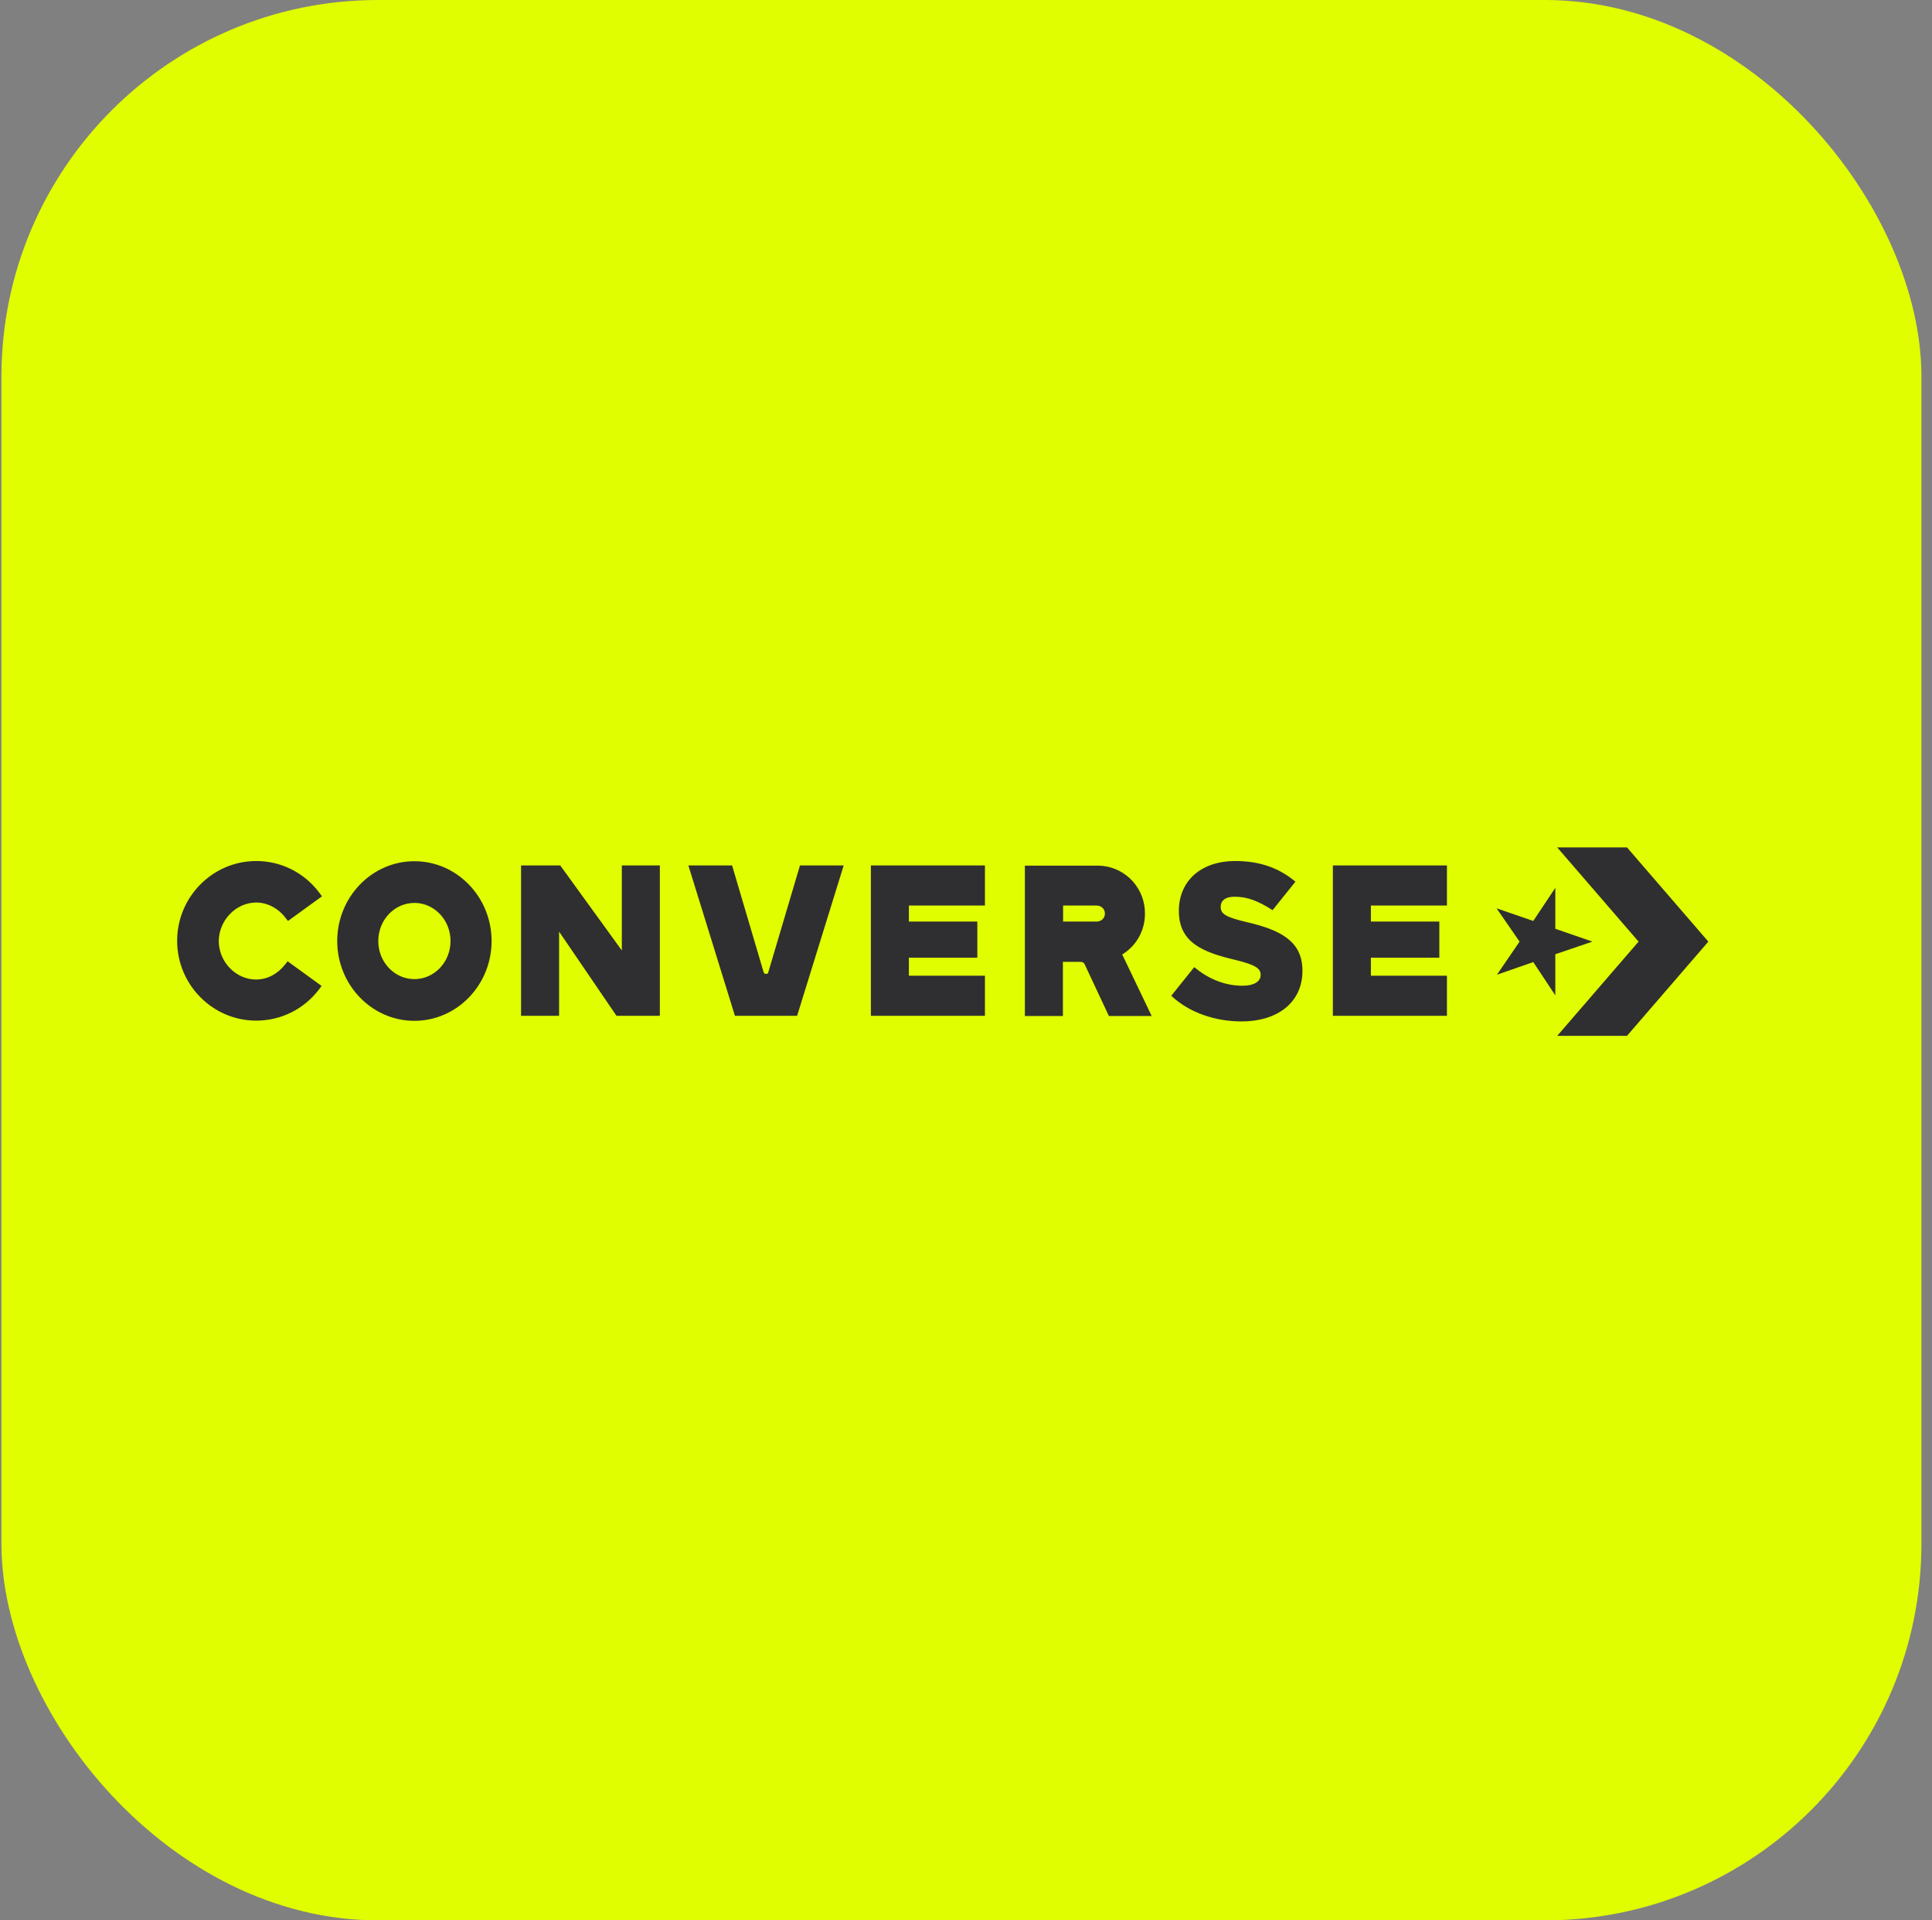 <svg width="161" height="160" viewBox="0 0 161 160" fill="none" xmlns="http://www.w3.org/2000/svg">
<rect x="0" y="0" width="161" height="160" fill="#808080" stroke="none"/>
<rect x="0.119" width="160" height="160" rx="31.377" fill="#E0FE00"/>
<path d="M129.609 77.384V73.975L127.772 76.732L124.714 75.68L126.631 78.453L124.746 81.21L127.772 80.157L129.609 82.93V79.505L132.699 78.453L129.609 77.384Z" fill="#2F2F31"/>
<path d="M135.581 70.602H129.767L136.548 78.454L129.767 86.306H135.581L142.362 78.454L135.581 70.602ZM21.352 75.196C22.271 75.196 23.174 75.664 23.776 76.449L23.998 76.733L26.834 74.678L26.581 74.344C25.329 72.69 23.412 71.738 21.352 71.738C17.724 71.738 14.762 74.728 14.762 78.387C14.762 82.046 17.724 85.037 21.352 85.037C23.396 85.037 25.297 84.101 26.549 82.48L26.802 82.146L23.967 80.091L23.745 80.375C23.127 81.16 22.256 81.612 21.337 81.612C19.657 81.612 18.231 80.141 18.231 78.404C18.247 76.666 19.673 75.196 21.352 75.196ZM51.819 79.189L46.686 72.105H43.422V84.635H46.591V77.619L51.375 84.635H54.987V72.105H51.819V79.189ZM64.018 81.027C64.018 81.127 63.891 81.144 63.828 81.144C63.78 81.144 63.685 81.127 63.638 81.01L61.008 72.105H57.364L61.245 84.635H66.426L70.308 72.105H66.664L64.018 81.027ZM93.518 79.523C94.785 78.755 95.514 77.351 95.403 75.814C95.261 73.726 93.534 72.122 91.474 72.122H85.406V84.652H88.575V80.141H90.001C90.143 80.141 90.27 80.158 90.365 80.292L92.409 84.652H95.974L93.518 79.523ZM91.379 76.783H88.591V75.447H91.379C91.759 75.447 92.076 75.714 92.076 76.115C92.076 76.516 91.759 76.783 91.379 76.783ZM111.072 84.635H120.578V81.294H114.241V79.79H119.944V76.783H114.241V75.447H120.578V72.105H111.072V84.635ZM103.911 76.833C102.216 76.432 101.725 76.165 101.725 75.58V75.547C101.725 75.079 102.057 74.712 102.881 74.712C103.974 74.712 104.862 75.079 106.05 75.831L107.951 73.459C106.62 72.339 105.02 71.738 102.945 71.738C99.998 71.738 98.239 73.475 98.239 75.881V75.914C98.239 78.571 100.315 79.356 102.929 79.974C104.592 80.375 105.052 80.676 105.052 81.211V81.244C105.052 81.795 104.466 82.129 103.547 82.129C102.121 82.129 100.727 81.595 99.522 80.576L97.606 82.965C99.111 84.385 101.297 85.103 103.467 85.103C106.446 85.103 108.537 83.533 108.537 80.893V80.86C108.537 78.437 106.731 77.485 103.911 76.833ZM34.534 71.754C30.985 71.754 28.102 74.745 28.102 78.404C28.102 82.063 30.985 85.053 34.534 85.053C38.083 85.053 40.966 82.063 40.966 78.404C40.966 74.745 38.083 71.754 34.534 71.754ZM34.534 81.578C32.87 81.578 31.524 80.158 31.524 78.404C31.524 76.65 32.87 75.229 34.534 75.229C36.197 75.229 37.544 76.65 37.544 78.404C37.544 80.158 36.197 81.578 34.534 81.578ZM72.573 84.635H82.079V81.294H75.742V79.79H81.445V76.783H75.742V75.447H82.079V72.105H72.573V84.635Z" fill="#2F2F31"/>
</svg>
